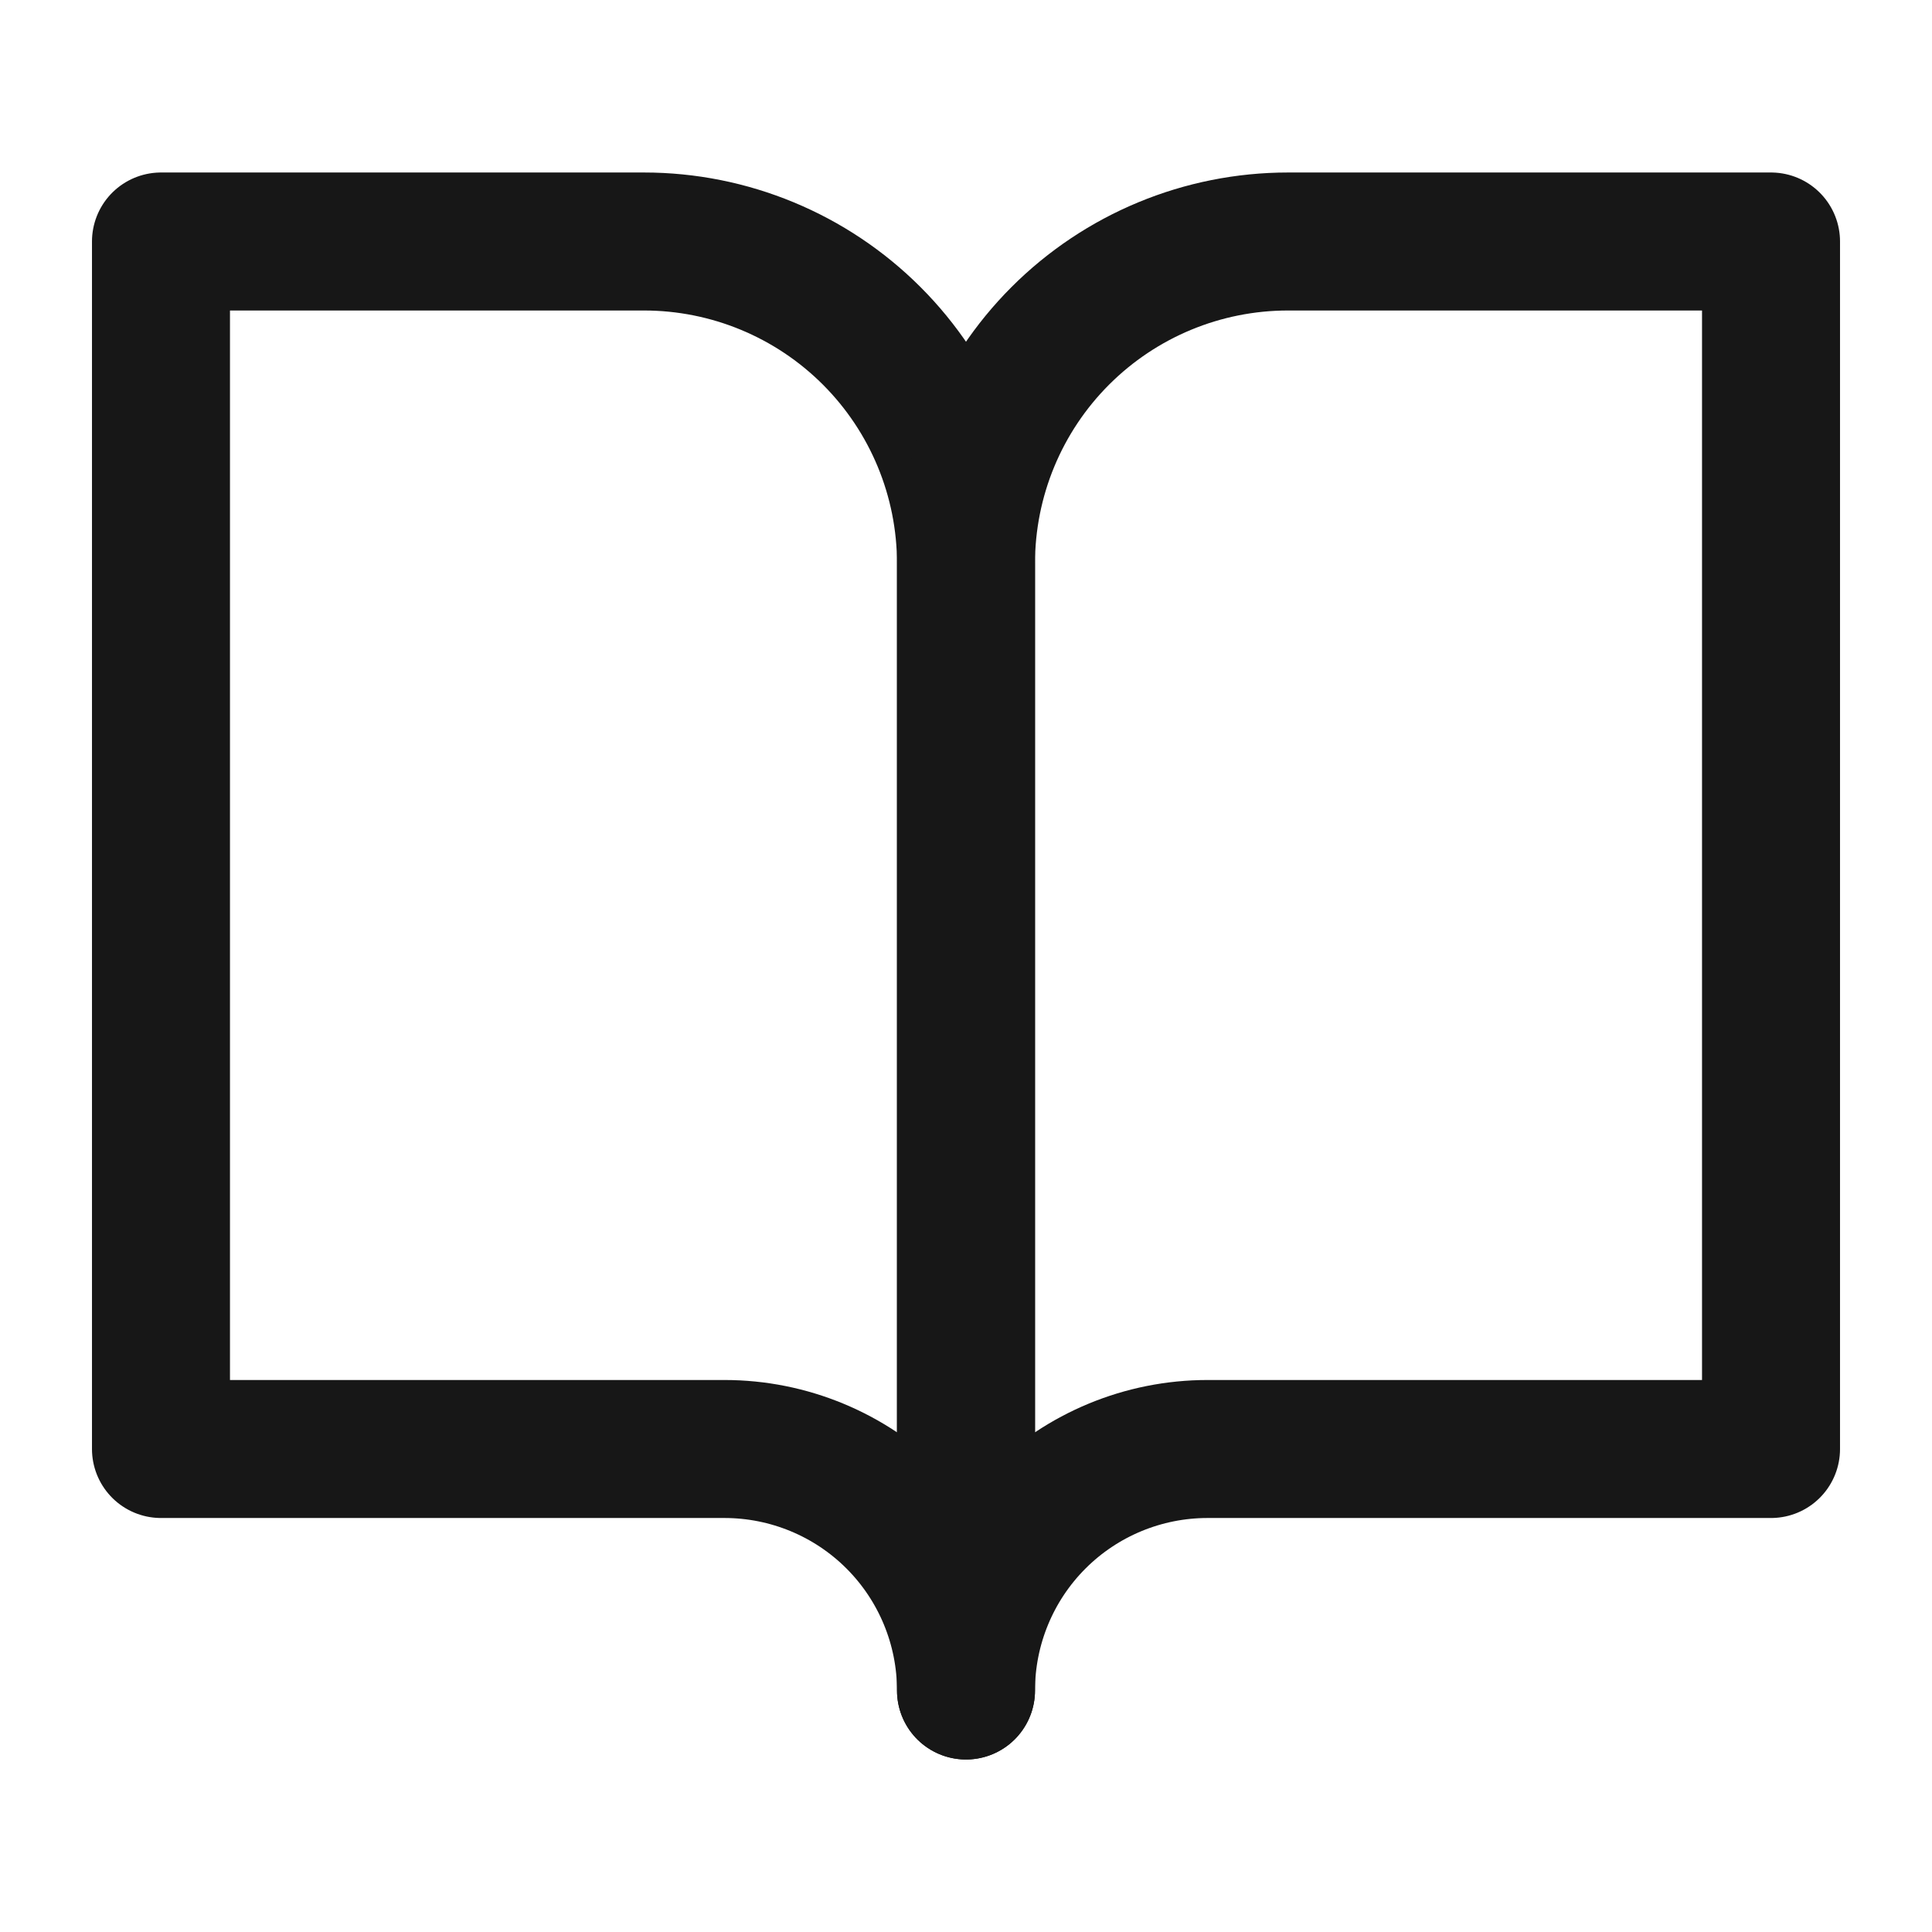 <svg width="28" height="28" viewBox="0 0 28 28" fill="none" xmlns="http://www.w3.org/2000/svg">
<path d="M9.333 3.5H2.333V21H10.5C11.428 21 12.319 21.369 12.975 22.025C13.631 22.681 14 23.572 14 24.5V8.167C14 6.929 13.508 5.742 12.633 4.867C11.758 3.992 10.571 3.5 9.333 3.5Z" stroke="#171717" stroke-width="2" stroke-linecap="round" stroke-linejoin="round"/>
<path d="M18.667 3.5H25.667V21H17.5C16.572 21 15.681 21.369 15.025 22.025C14.369 22.681 14 23.572 14 24.5V8.167C14 6.929 14.492 5.742 15.367 4.867C16.242 3.992 17.429 3.5 18.667 3.5Z" stroke="#171717" stroke-width="2" stroke-linecap="round" stroke-linejoin="round"/>
</svg>
